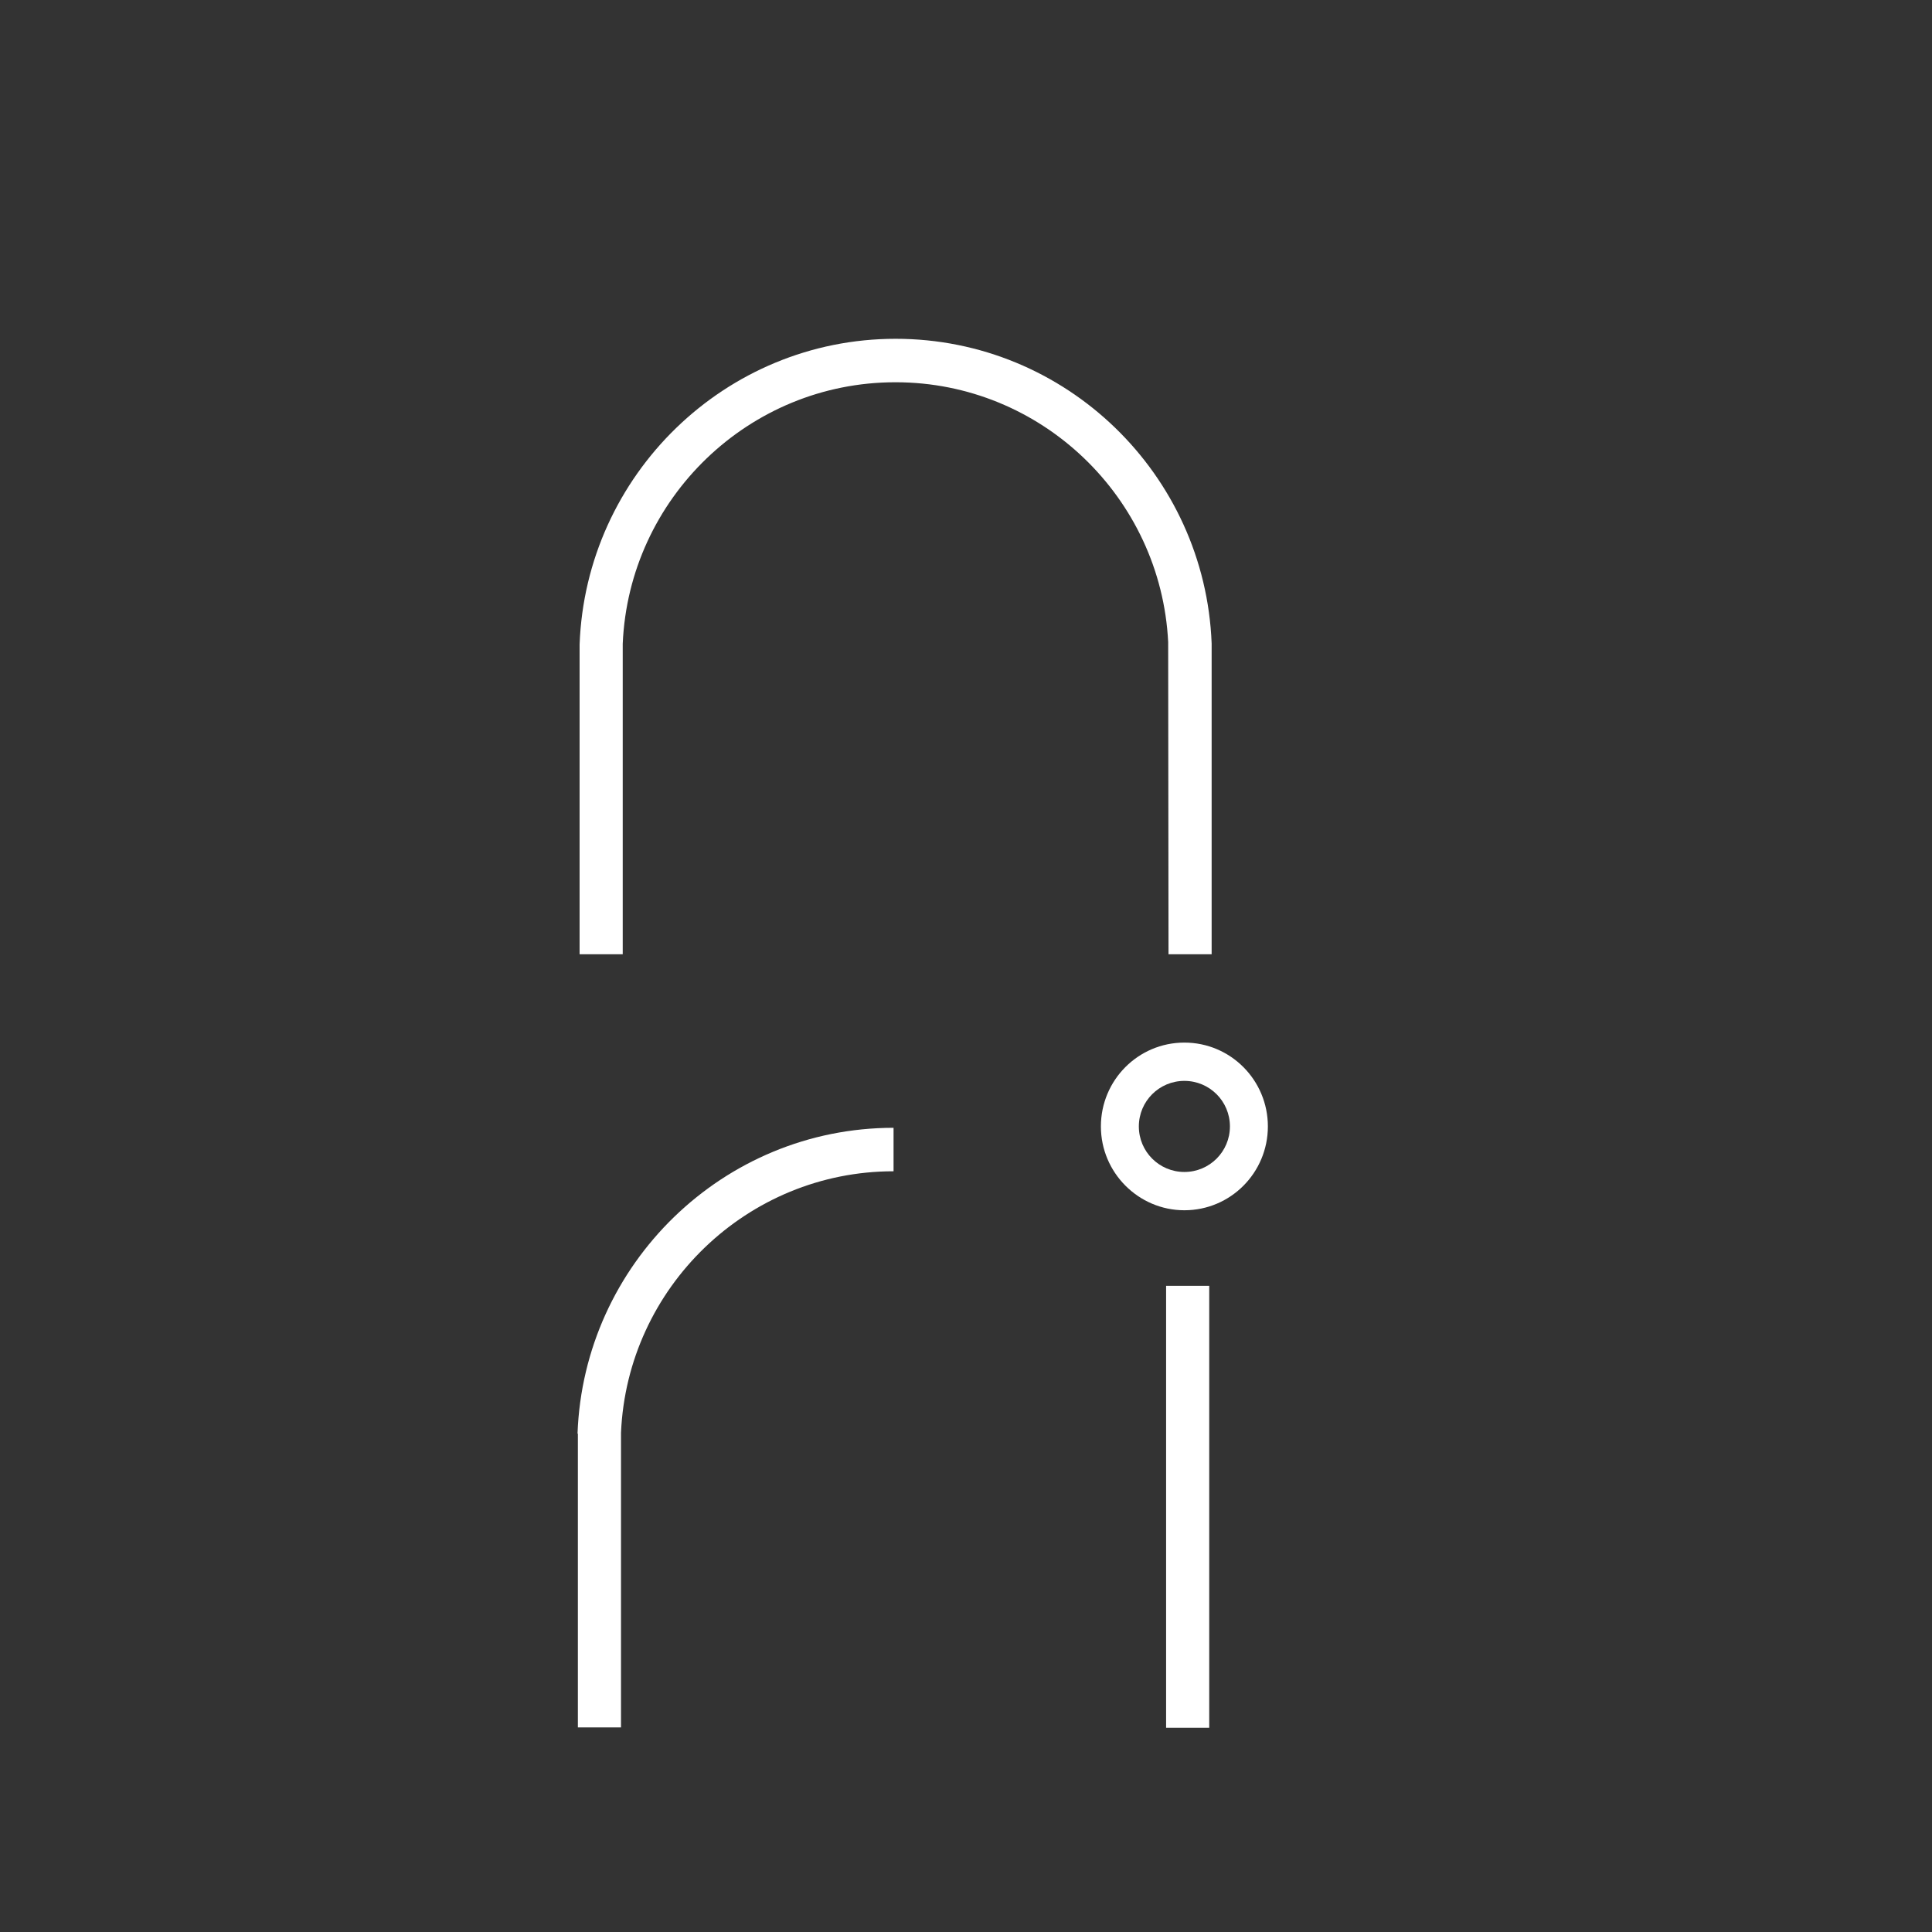 <?xml version="1.0" encoding="UTF-8"?> <svg xmlns="http://www.w3.org/2000/svg" id="_Слой_1" data-name="Слой_1" version="1.1" viewBox="0 0 560 560"><rect x="0" y="0" width="560" height="560" fill="#333333" stroke="none"/><defs><style> .st0 { fill: #fff; } </style></defs><path class="st0" d="M259.6,110.8c42.2,0,76.9,33.4,79,75.3,0,1.4.1,89.2.1,90.5h12.5c0-1.2,0-88.9,0-90.1-1.9-49-42.2-88.3-91.6-88.3s-89.8,39.5-91.6,88.6c0,1.1,0,88.7,0,89.8h12.5c0-1.2,0-88.8,0-90,1.8-42.1,36.6-75.8,79-75.8"></path><path class="st0" d="M338,372.7c0,24.2,0,126.3,0,128.1h12.5c0-1.6,0-105.1,0-128.1h-12.6Z"></path><path class="st0" d="M167.5,415.6c0,1.1,0,84,0,85.1h12.5c0-1.2,0-84.2,0-85.4,1.8-42.1,36.6-75.8,79-75.8v-12.6c-49.4,0-89.8,39.5-91.6,88.6"></path><path class="st0" d="M343.3,313.3c-7.3,0-13.2,5.9-13.2,13.2s5.9,13.2,13.2,13.2,13.2-5.9,13.2-13.2-5.9-13.2-13.2-13.2M343.3,350.8c-13.3,0-24.2-10.9-24.2-24.3s10.8-24.3,24.2-24.3,24.2,10.9,24.2,24.3-10.8,24.3-24.2,24.3"></path></svg> 